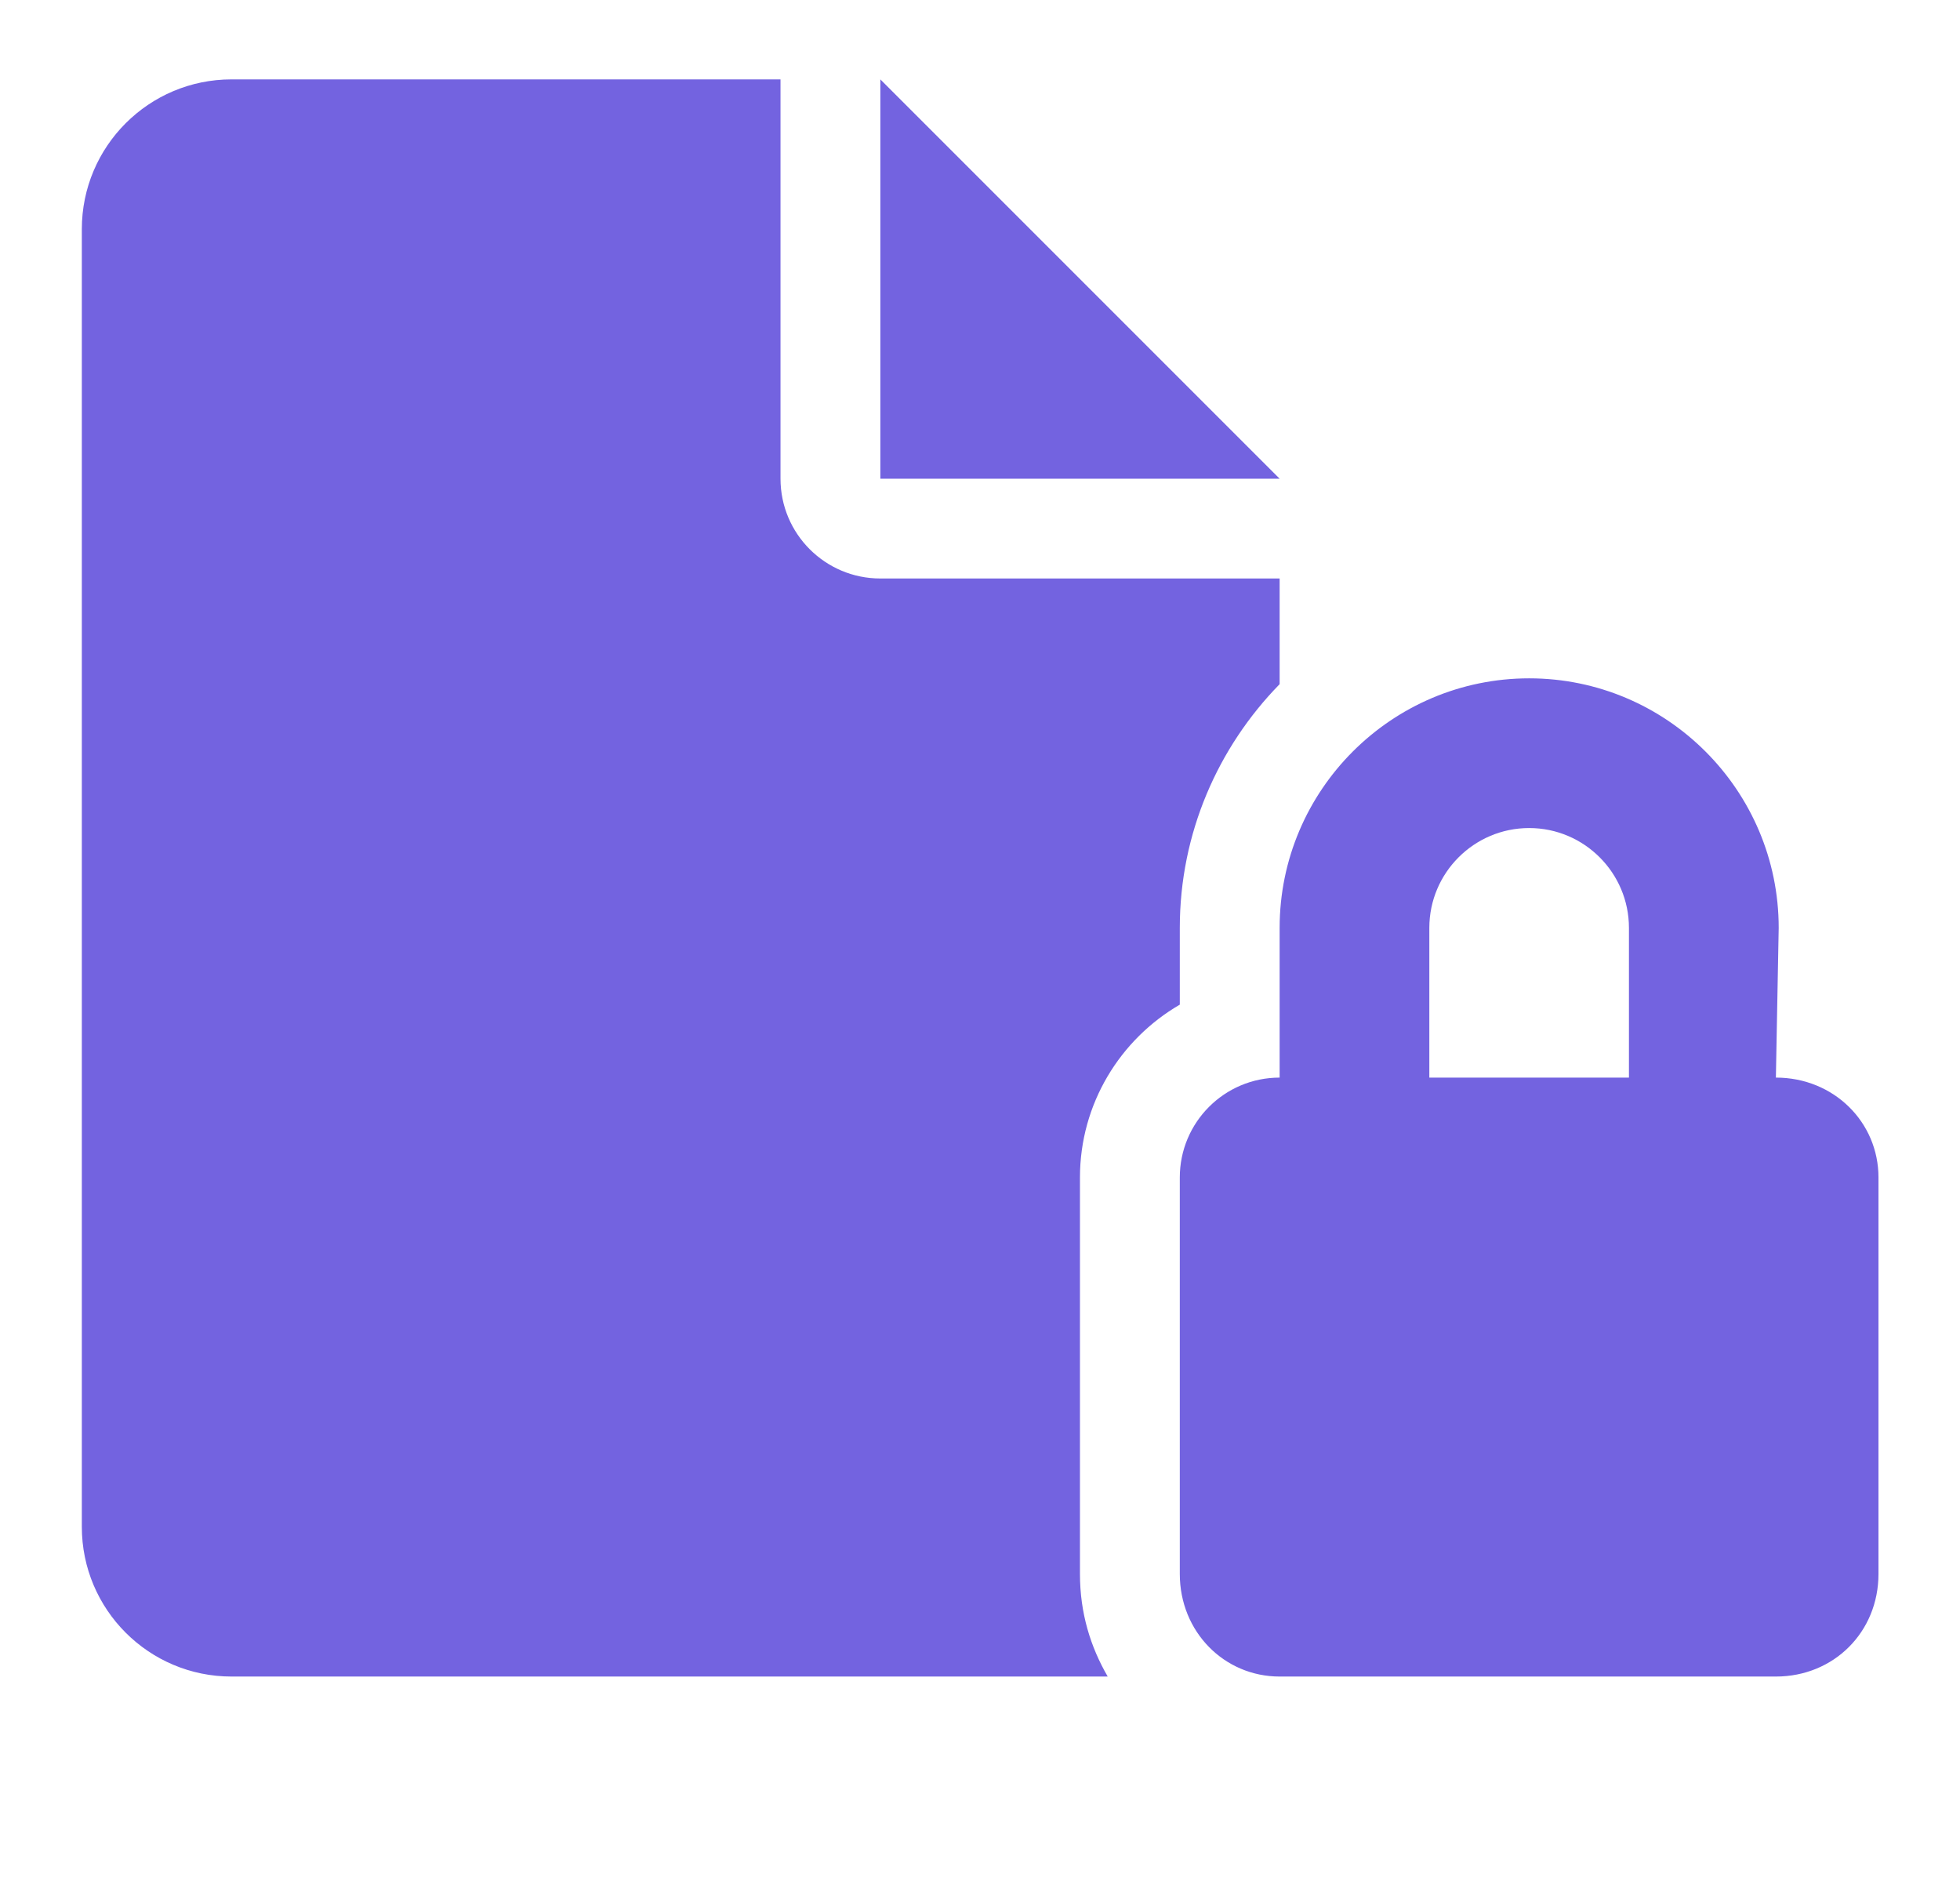 <svg width="32" height="31" viewBox="0 0 32 31" fill="none" xmlns="http://www.w3.org/2000/svg"><path d="M14.373 1.296V7.815H20.892L14.373 1.296ZM28.994 17.592L29.04 15.148C29.04 12.902 27.211 11.074 24.966 11.074C22.72 11.074 20.892 12.902 20.892 15.148V17.592C19.991 17.592 19.262 18.322 19.262 19.223V25.695C19.262 26.642 19.99 27.37 20.892 27.37H28.994C29.941 27.37 30.669 26.642 30.669 25.695V19.222C30.669 18.321 29.941 17.592 28.994 17.592ZM26.595 17.592H23.336V15.148C23.336 14.25 24.066 13.518 24.966 13.518C25.865 13.518 26.595 14.25 26.595 15.148V17.592ZM19.262 16.401V15.148C19.262 13.6 19.887 12.197 20.892 11.169V9.444H14.373C13.473 9.444 12.743 8.715 12.743 7.815V1.296H3.78C2.43 1.296 1.336 2.391 1.336 3.741V24.926C1.336 26.275 2.43 27.37 3.78 27.37H18.085C17.805 26.886 17.632 26.336 17.632 25.695V19.222C17.632 18.02 18.289 16.966 19.262 16.401Z" fill="#7363E0"/></svg>